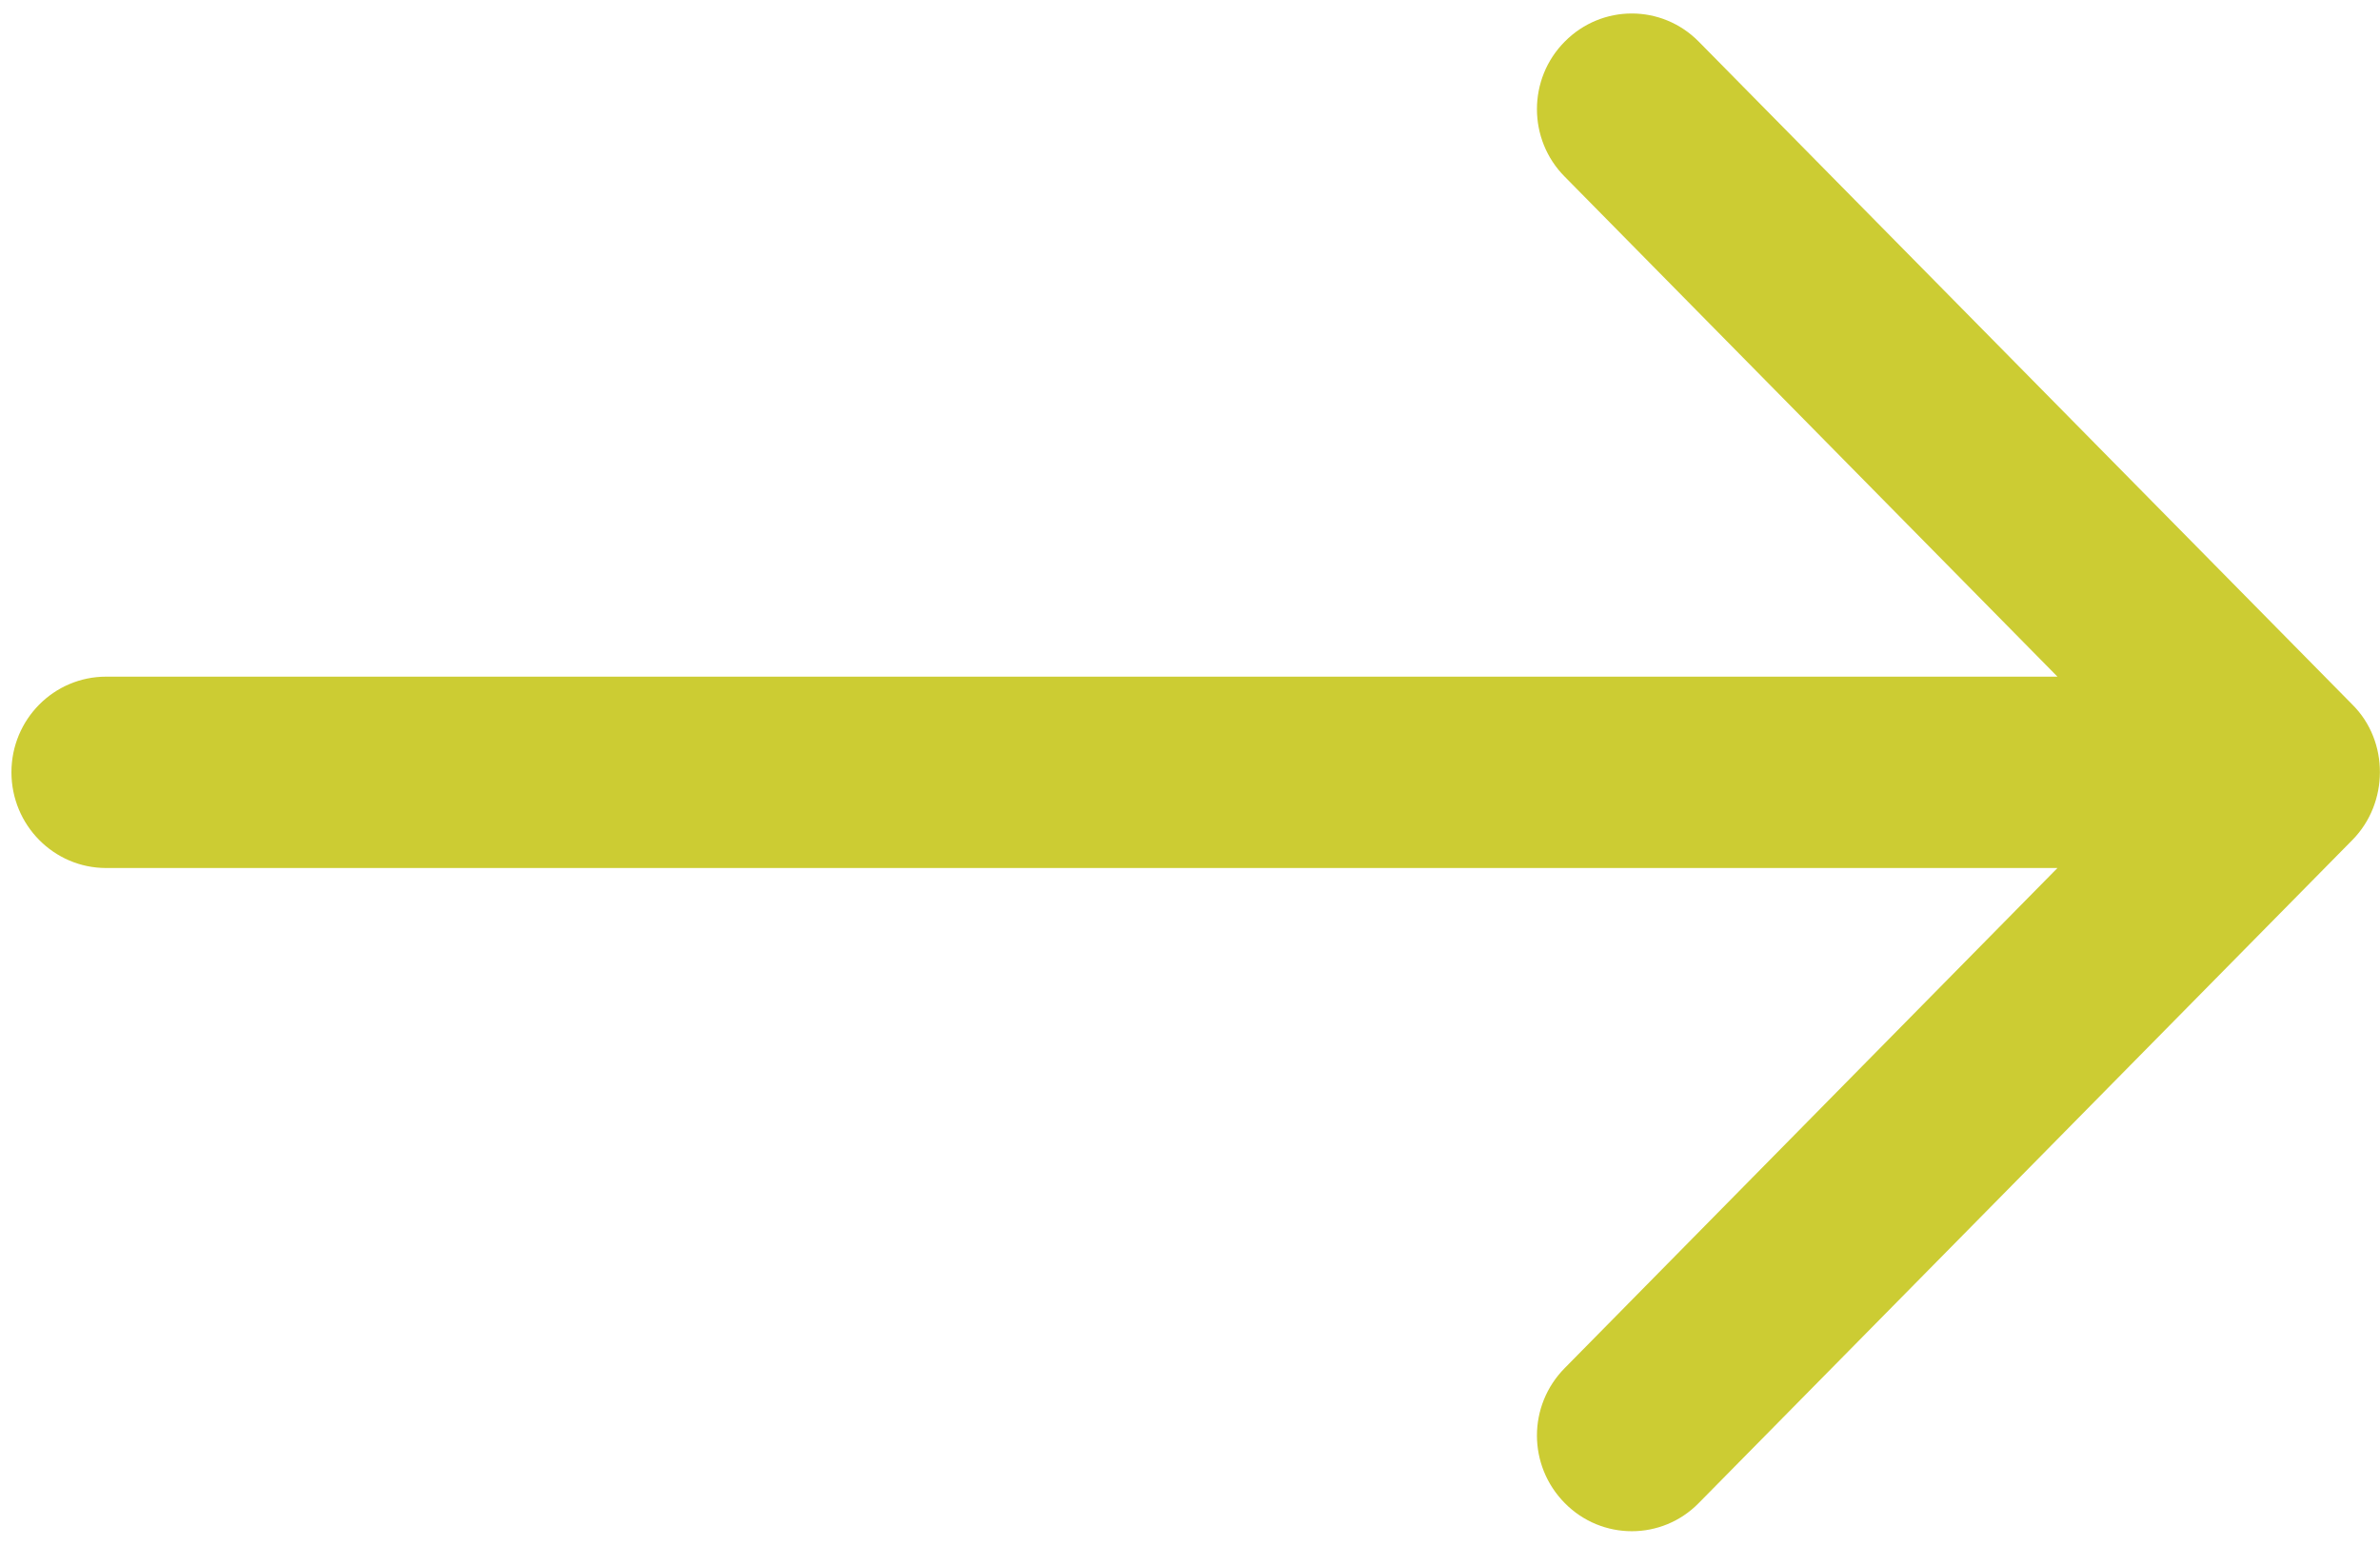 <?xml version="1.0" encoding="utf-8"?>
<!-- Generator: Adobe Illustrator 15.0.2, SVG Export Plug-In . SVG Version: 6.00 Build 0)  -->
<!DOCTYPE svg PUBLIC "-//W3C//DTD SVG 1.1//EN" "http://www.w3.org/Graphics/SVG/1.1/DTD/svg11.dtd">
<svg version="1.1" id="Layer_1" xmlns="http://www.w3.org/2000/svg" xmlns:xlink="http://www.w3.org/1999/xlink" x="0px" y="0px"
	 width="26.217px" height="17.031px" viewBox="0 0 26.217 17.031" enable-background="new 0 0 26.217 17.031" xml:space="preserve">
<g>
	<g id="Sign_Out">
		<path fill="#CCCC33" d="M25.913,7.762l-7.201-7.304c-0.408-0.413-1.067-0.412-1.475,0c-0.409,0.41-0.409,1.079,0,1.489
			l5.427,5.507H1.169c-0.576,0-1.043,0.471-1.043,1.053c0,0.583,0.468,1.055,1.043,1.055h21.495l-5.427,5.508
			c-0.409,0.413-0.409,1.074,0,1.488c0.407,0.413,1.07,0.413,1.475,0l7.201-7.305C26.314,8.847,26.32,8.167,25.913,7.762z"/>
	</g>
</g>
</svg>
